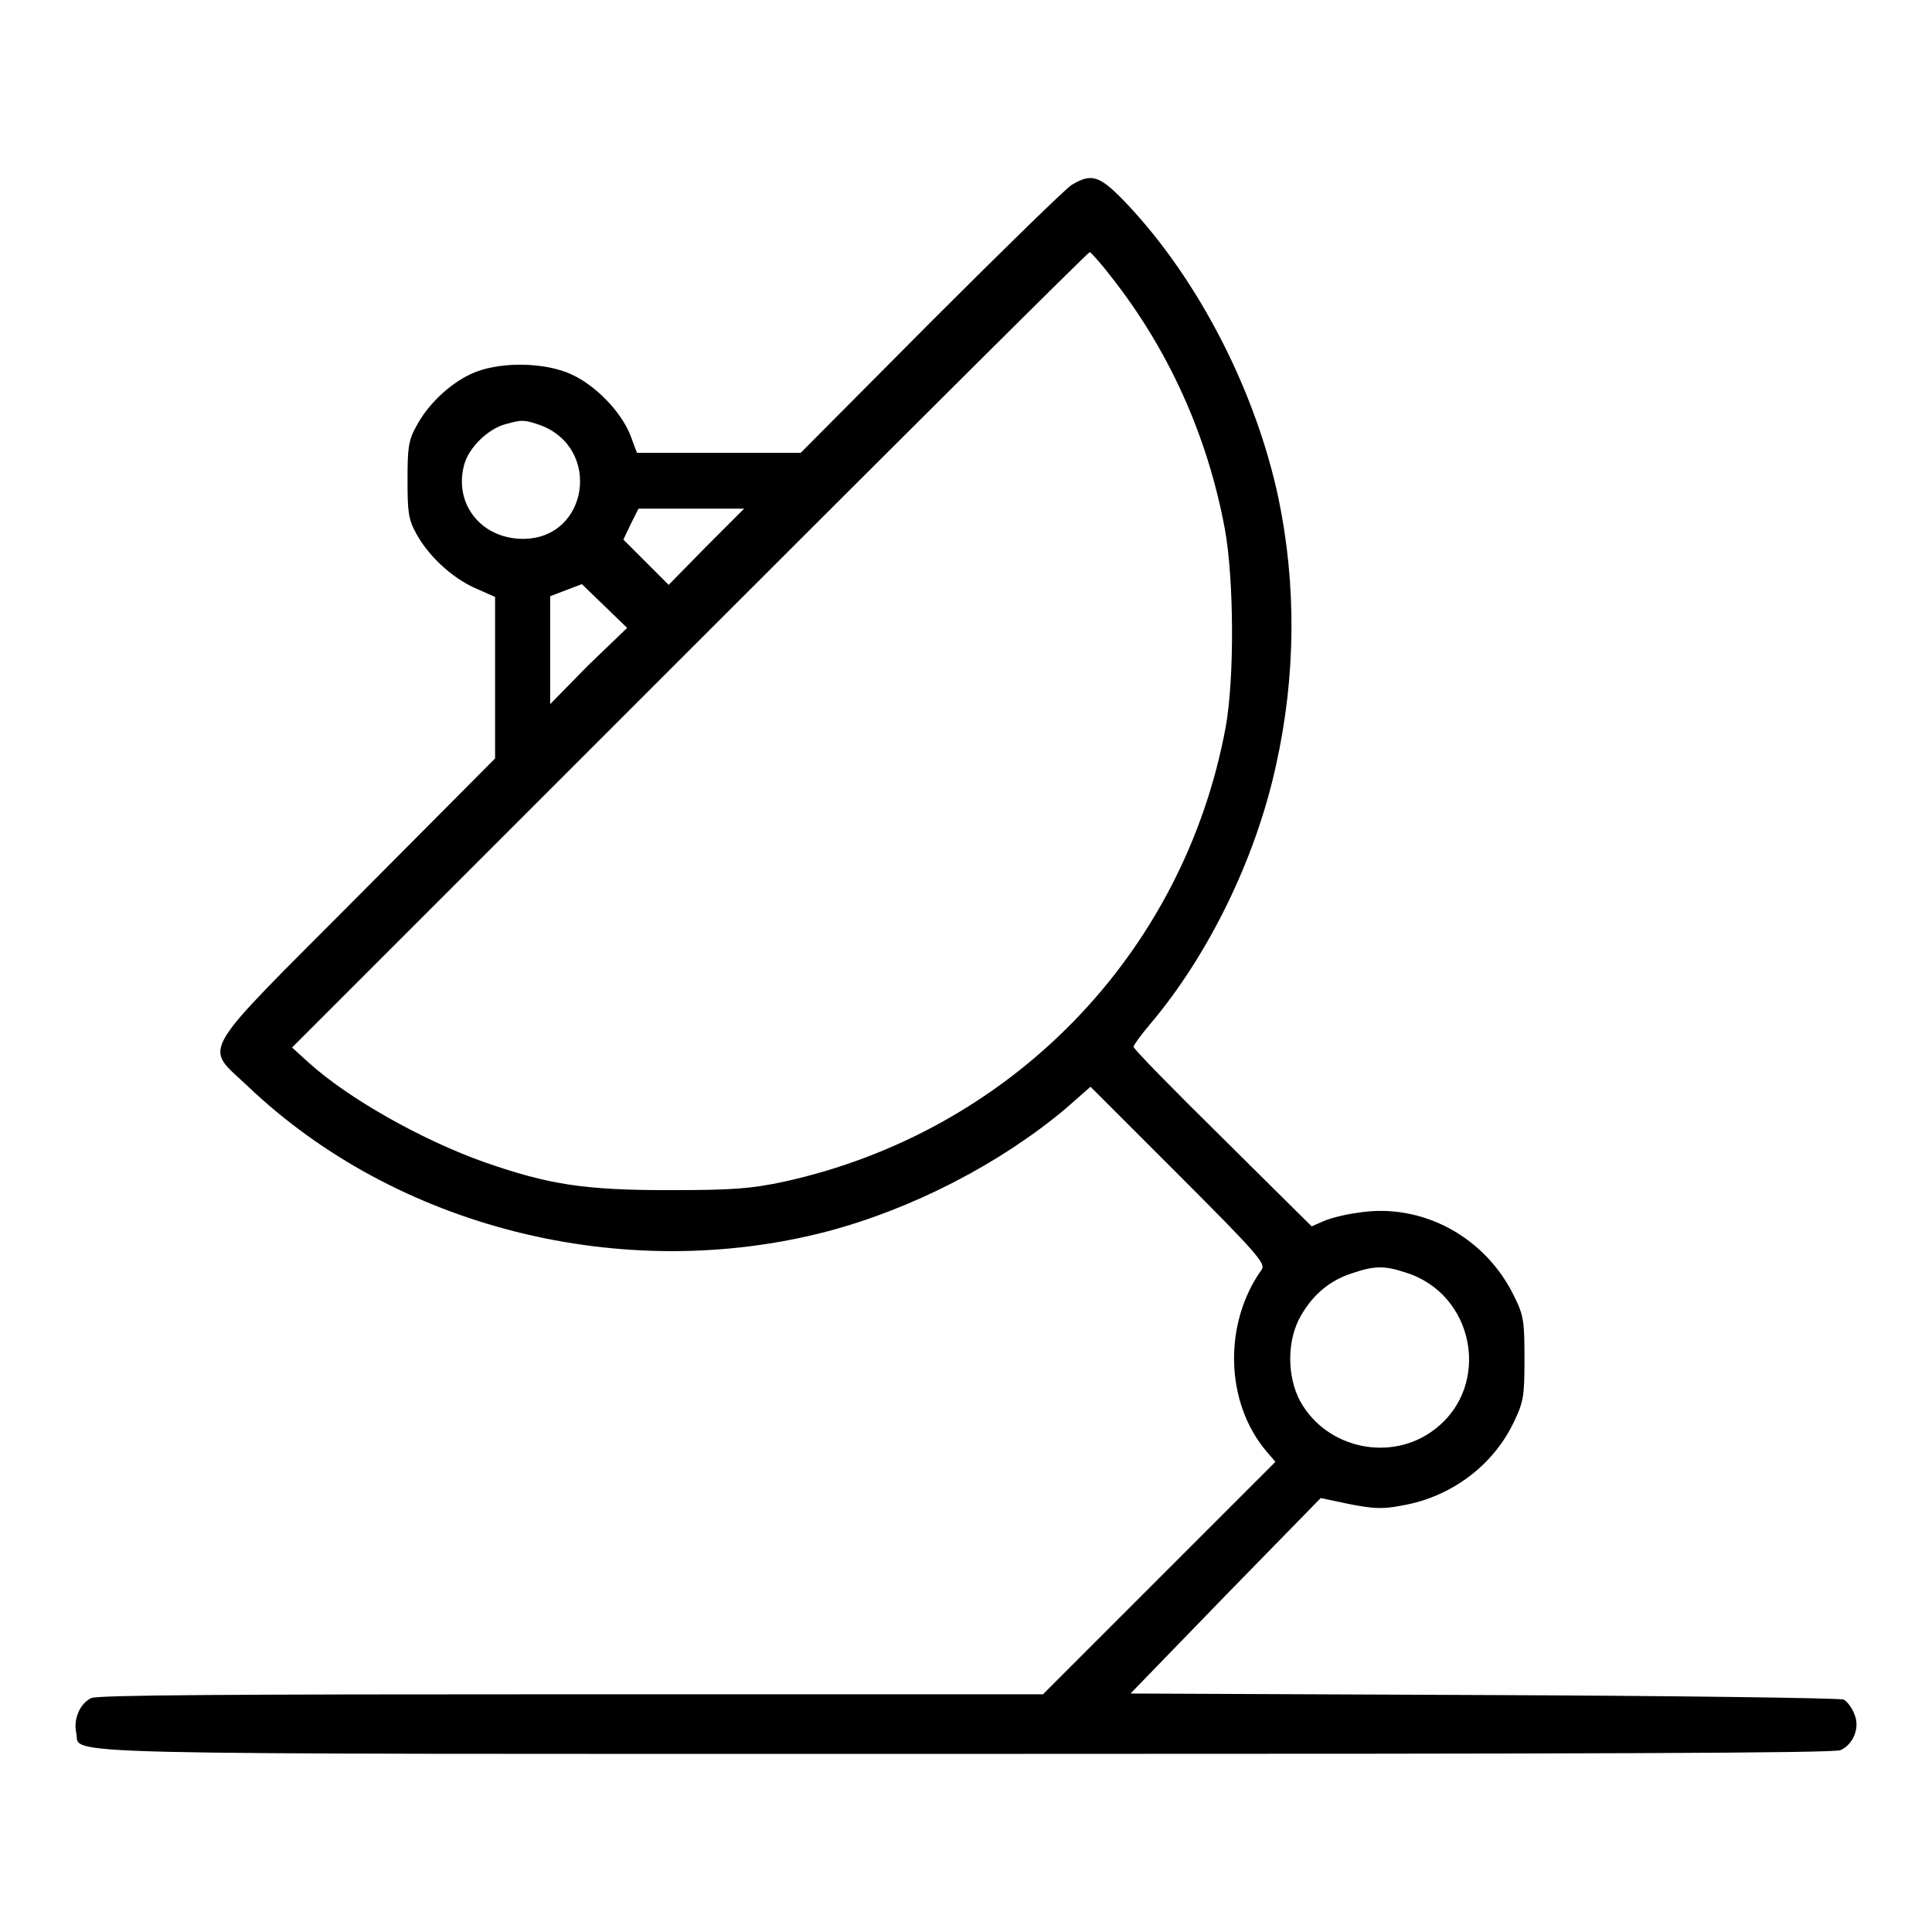 <?xml version="1.0" encoding="utf-8"?>
<!-- Svg Vector Icons : http://www.onlinewebfonts.com/icon -->
<!DOCTYPE svg PUBLIC "-//W3C//DTD SVG 1.1//EN" "http://www.w3.org/Graphics/SVG/1.1/DTD/svg11.dtd">
<svg version="1.1" xmlns="http://www.w3.org/2000/svg" xmlns:xlink="http://www.w3.org/1999/xlink" x="0px" y="0px" viewBox="0 0 256 256" enable-background="new 0 0 256 256" xml:space="preserve">
<g><g><g><path fill="#000000" d="M142,24.5c-0.8,0.5-9.2,8.7-18.7,18.2L106.1,60H95.3H84.4l-0.9-2.4c-1.3-3.2-4.7-6.6-7.8-8c-3.7-1.7-9.9-1.7-13.4,0c-2.9,1.4-5.7,4.1-7.2,7c-1,1.8-1.1,2.9-1.1,7s0.1,5.2,1.1,7c1.6,3,4.7,5.9,7.8,7.3l2.7,1.2v10.7v10.7l-18.2,18.3c-21.5,21.6-20.4,19.6-14.6,25.1c19.7,18.8,49.7,26.3,76.7,19.3c11.4-3,23-9,31.7-16.3l3.3-2.9l11.7,11.7c10.3,10.3,11.5,11.7,11,12.5c-5.1,7.1-4.9,17.6,0.6,24.1l1.2,1.4l-15.4,15.4l-15.4,15.4H75.7c-45.3,0-62.7,0.1-63.6,0.5c-1.5,0.7-2.4,2.8-2,4.6c0.7,3-7.5,2.8,117.8,2.8c84.2,0,115.1-0.1,116-0.5c1.7-0.8,2.6-3,1.8-4.8c-0.3-0.8-0.9-1.6-1.4-1.9c-0.5-0.2-21.9-0.5-47.7-0.6l-46.8-0.2l12.6-13l12.6-12.9l3.8,0.8c3.1,0.6,4.4,0.7,6.9,0.2c6.6-1.1,12.3-5.4,15-11.3c1.2-2.5,1.3-3.4,1.3-8.2s-0.1-5.7-1.3-8.1c-3.8-8-12.3-12.6-20.8-11.2c-1.6,0.2-3.6,0.7-4.5,1.1l-1.6,0.7L162,150.8c-6.5-6.4-11.8-11.8-11.8-12.1c0-0.2,1-1.6,2.2-3c7.7-9.1,14-21.9,16.7-34.4c2.6-11.7,2.7-23.8,0.3-35.3c-3-14.1-10.5-28.8-20-38.9C145.7,23.2,144.7,22.9,142,24.5z M147.1,36.5c7.7,9.7,12.9,21.2,15.2,33.6c1.2,6.6,1.3,19.7,0.1,26.3c-5.6,30.1-28.5,53.6-58.6,60.2c-4.3,0.9-6.6,1.1-15.1,1.1c-11.2,0-15.9-0.7-24.5-3.7c-8.2-2.9-18-8.4-23.3-13.2l-2.2-2l52.7-52.7c29-29,52.8-52.7,53-52.7C144.5,33.4,145.8,34.8,147.1,36.5z M71.5,56.3c8.3,3,6.5,15.1-2.2,15.1c-5.5,0-9.2-4.6-7.8-9.8c0.6-2.3,3.2-4.8,5.5-5.4C69.2,55.6,69.4,55.6,71.5,56.3z M93.6,72.4l-5,5.1l-3-3l-3-3l1-2.1l1-2h7h7L93.6,72.4z M77.9,88.2l-5,5.1v-7.1v-7.2l2.1-0.8l2.1-0.8l3,2.9l3,2.9L77.9,88.2z M186.2,168.6c9.2,2.8,11.5,15,3.9,20.8c-5.7,4.4-14.3,2.6-17.8-3.7c-1.8-3.3-1.8-8.2,0.1-11.4c1.6-2.8,3.9-4.7,6.8-5.6C182.1,167.7,183.5,167.7,186.2,168.6z"/></g></g></g>
</svg>